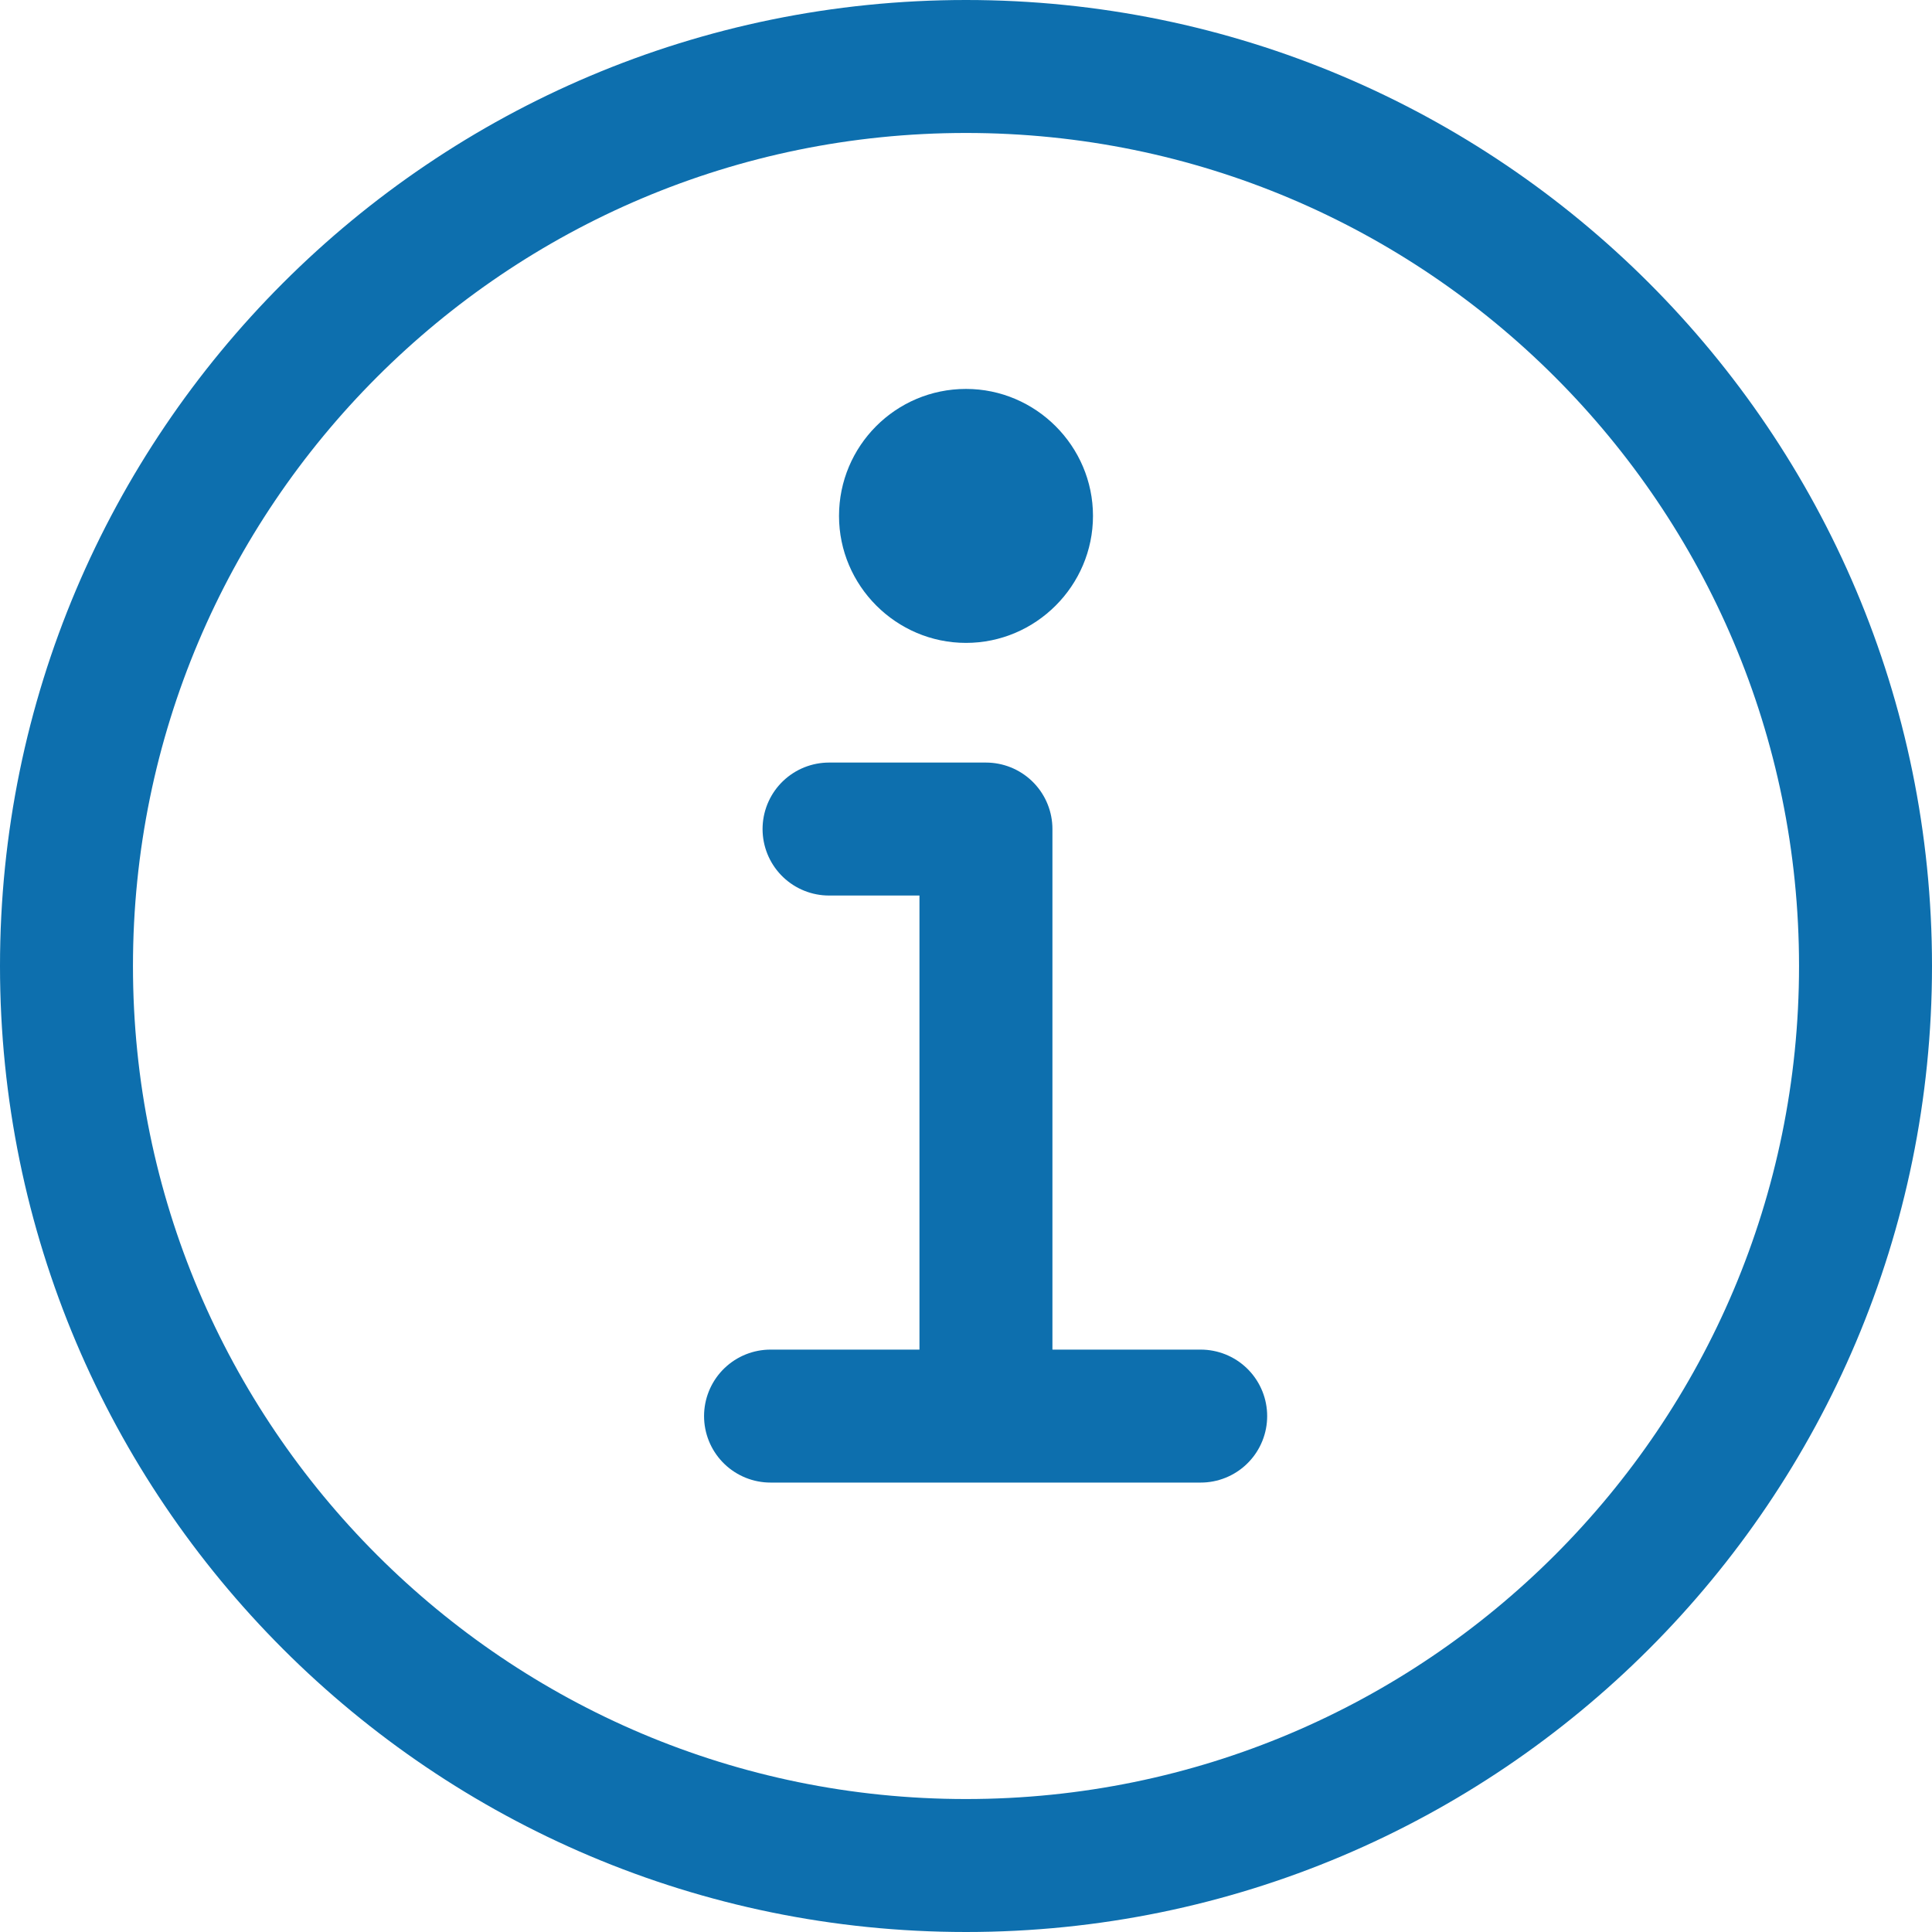<?xml version="1.0" encoding="UTF-8"?>
<svg id="_レイヤー_2" data-name="レイヤー 2" xmlns="http://www.w3.org/2000/svg" viewBox="0 0 29.06 29.06">
  <defs>
    <style>
      .cls-1 {
        fill: none;
        stroke: #0d6fae;
        stroke-linecap: round;
        stroke-linejoin: round;
        stroke-width: 2px;
      }

      .cls-2 {
        fill: #0d6fae;
        stroke-width: 0px;
      }
    </style>
  </defs>
  <g id="_レイヤー_1-2" data-name="レイヤー 1">
    <g>
      <path class="cls-1" d="m14.53,1C7.06,1,1,7.06,1,14.53s6.06,13.53,13.53,13.53,13.53-6.06,13.53-13.53S22,1,14.53,1Z"/>
      <polyline class="cls-1" points="12.47 12.47 14.83 12.47 14.83 21"/>
      <line class="cls-1" x1="11.59" y1="21.3" x2="18.06" y2="21.3"/>
      <path class="cls-2" d="m14.53,5.85c-1.06,0-1.91.86-1.91,1.91s.86,1.91,1.91,1.91,1.91-.86,1.91-1.91-.86-1.91-1.91-1.91Z"/>
    </g>
  </g>
</svg>